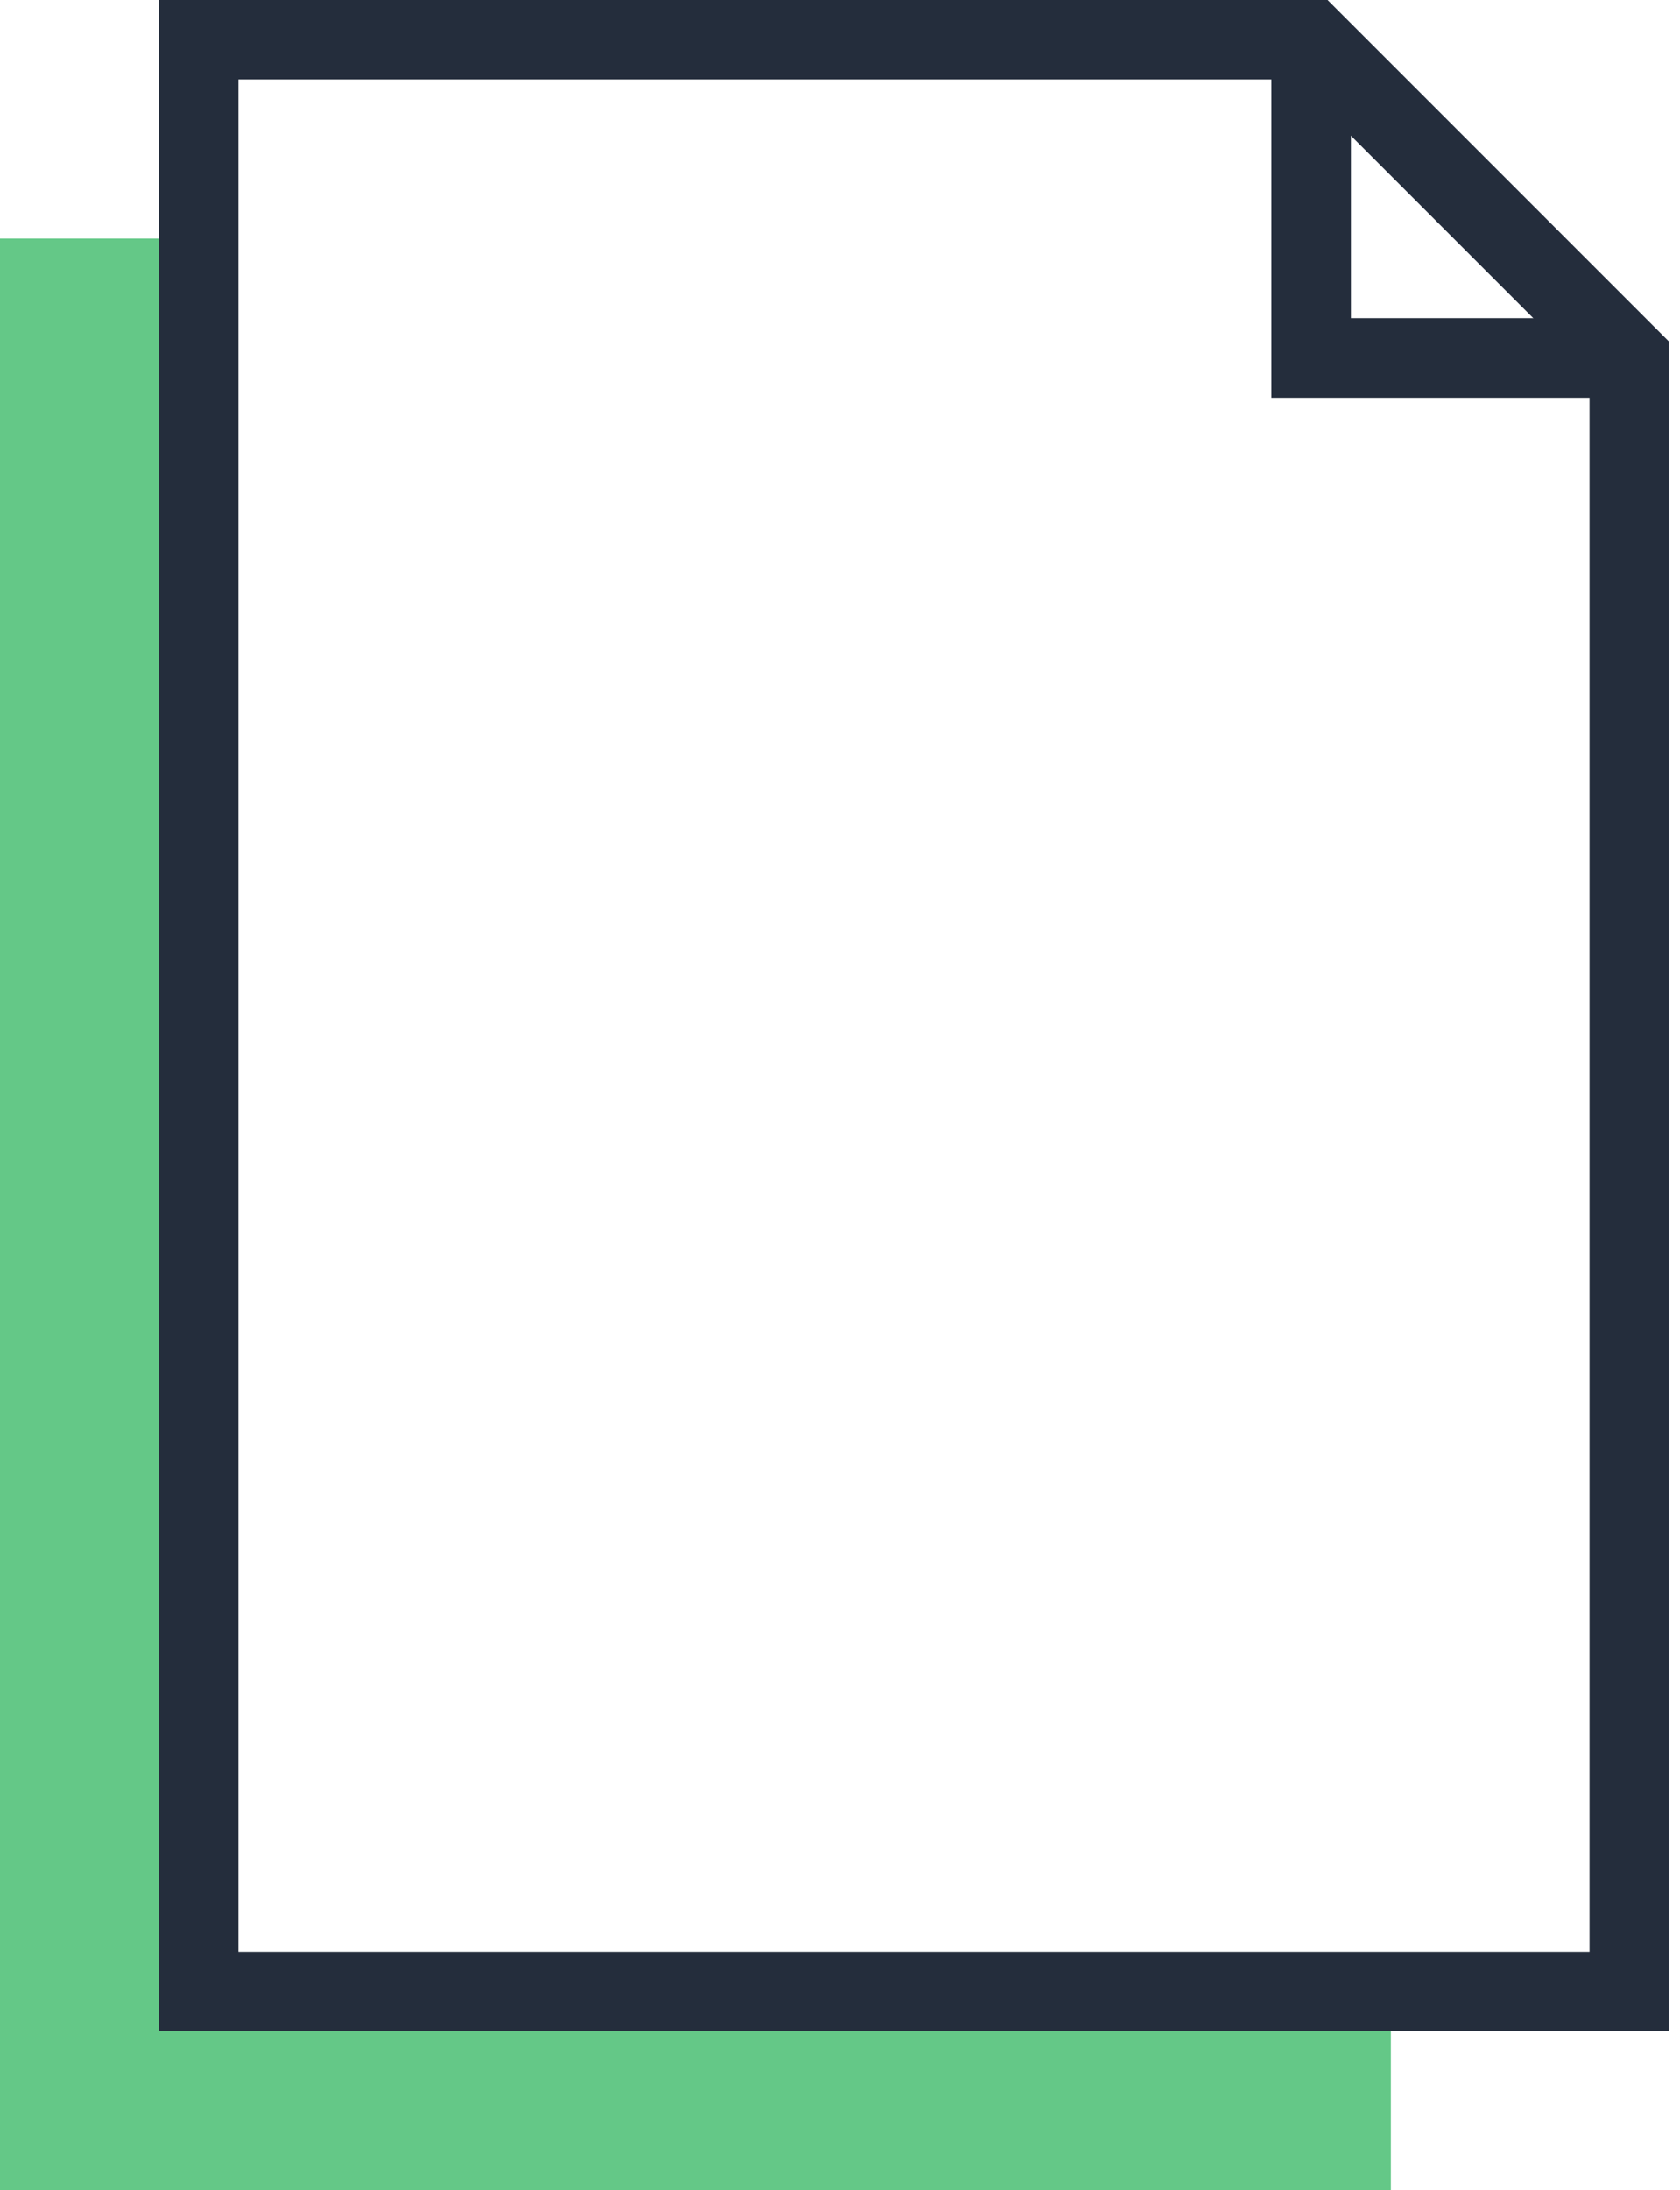 <?xml version="1.0" encoding="UTF-8"?>
<svg xmlns="http://www.w3.org/2000/svg" width="89" height="116" viewBox="0 0 89 116" fill="none">
  <path d="M10.534 105.475V12.633H0V116H73.681V105.475H10.534Z" fill="#64C887"></path>
  <path d="M88.416 107.575H8.427V0H70.328L88.416 18.088V107.575ZM12.635 103.367H84.208V19.83L68.586 4.208H12.635V103.367Z" fill="#242D3C"></path>
  <path d="M86.307 21.067H67.348V2.099H71.565V16.85H86.307V21.067Z" fill="#242D3C"></path>
</svg>
